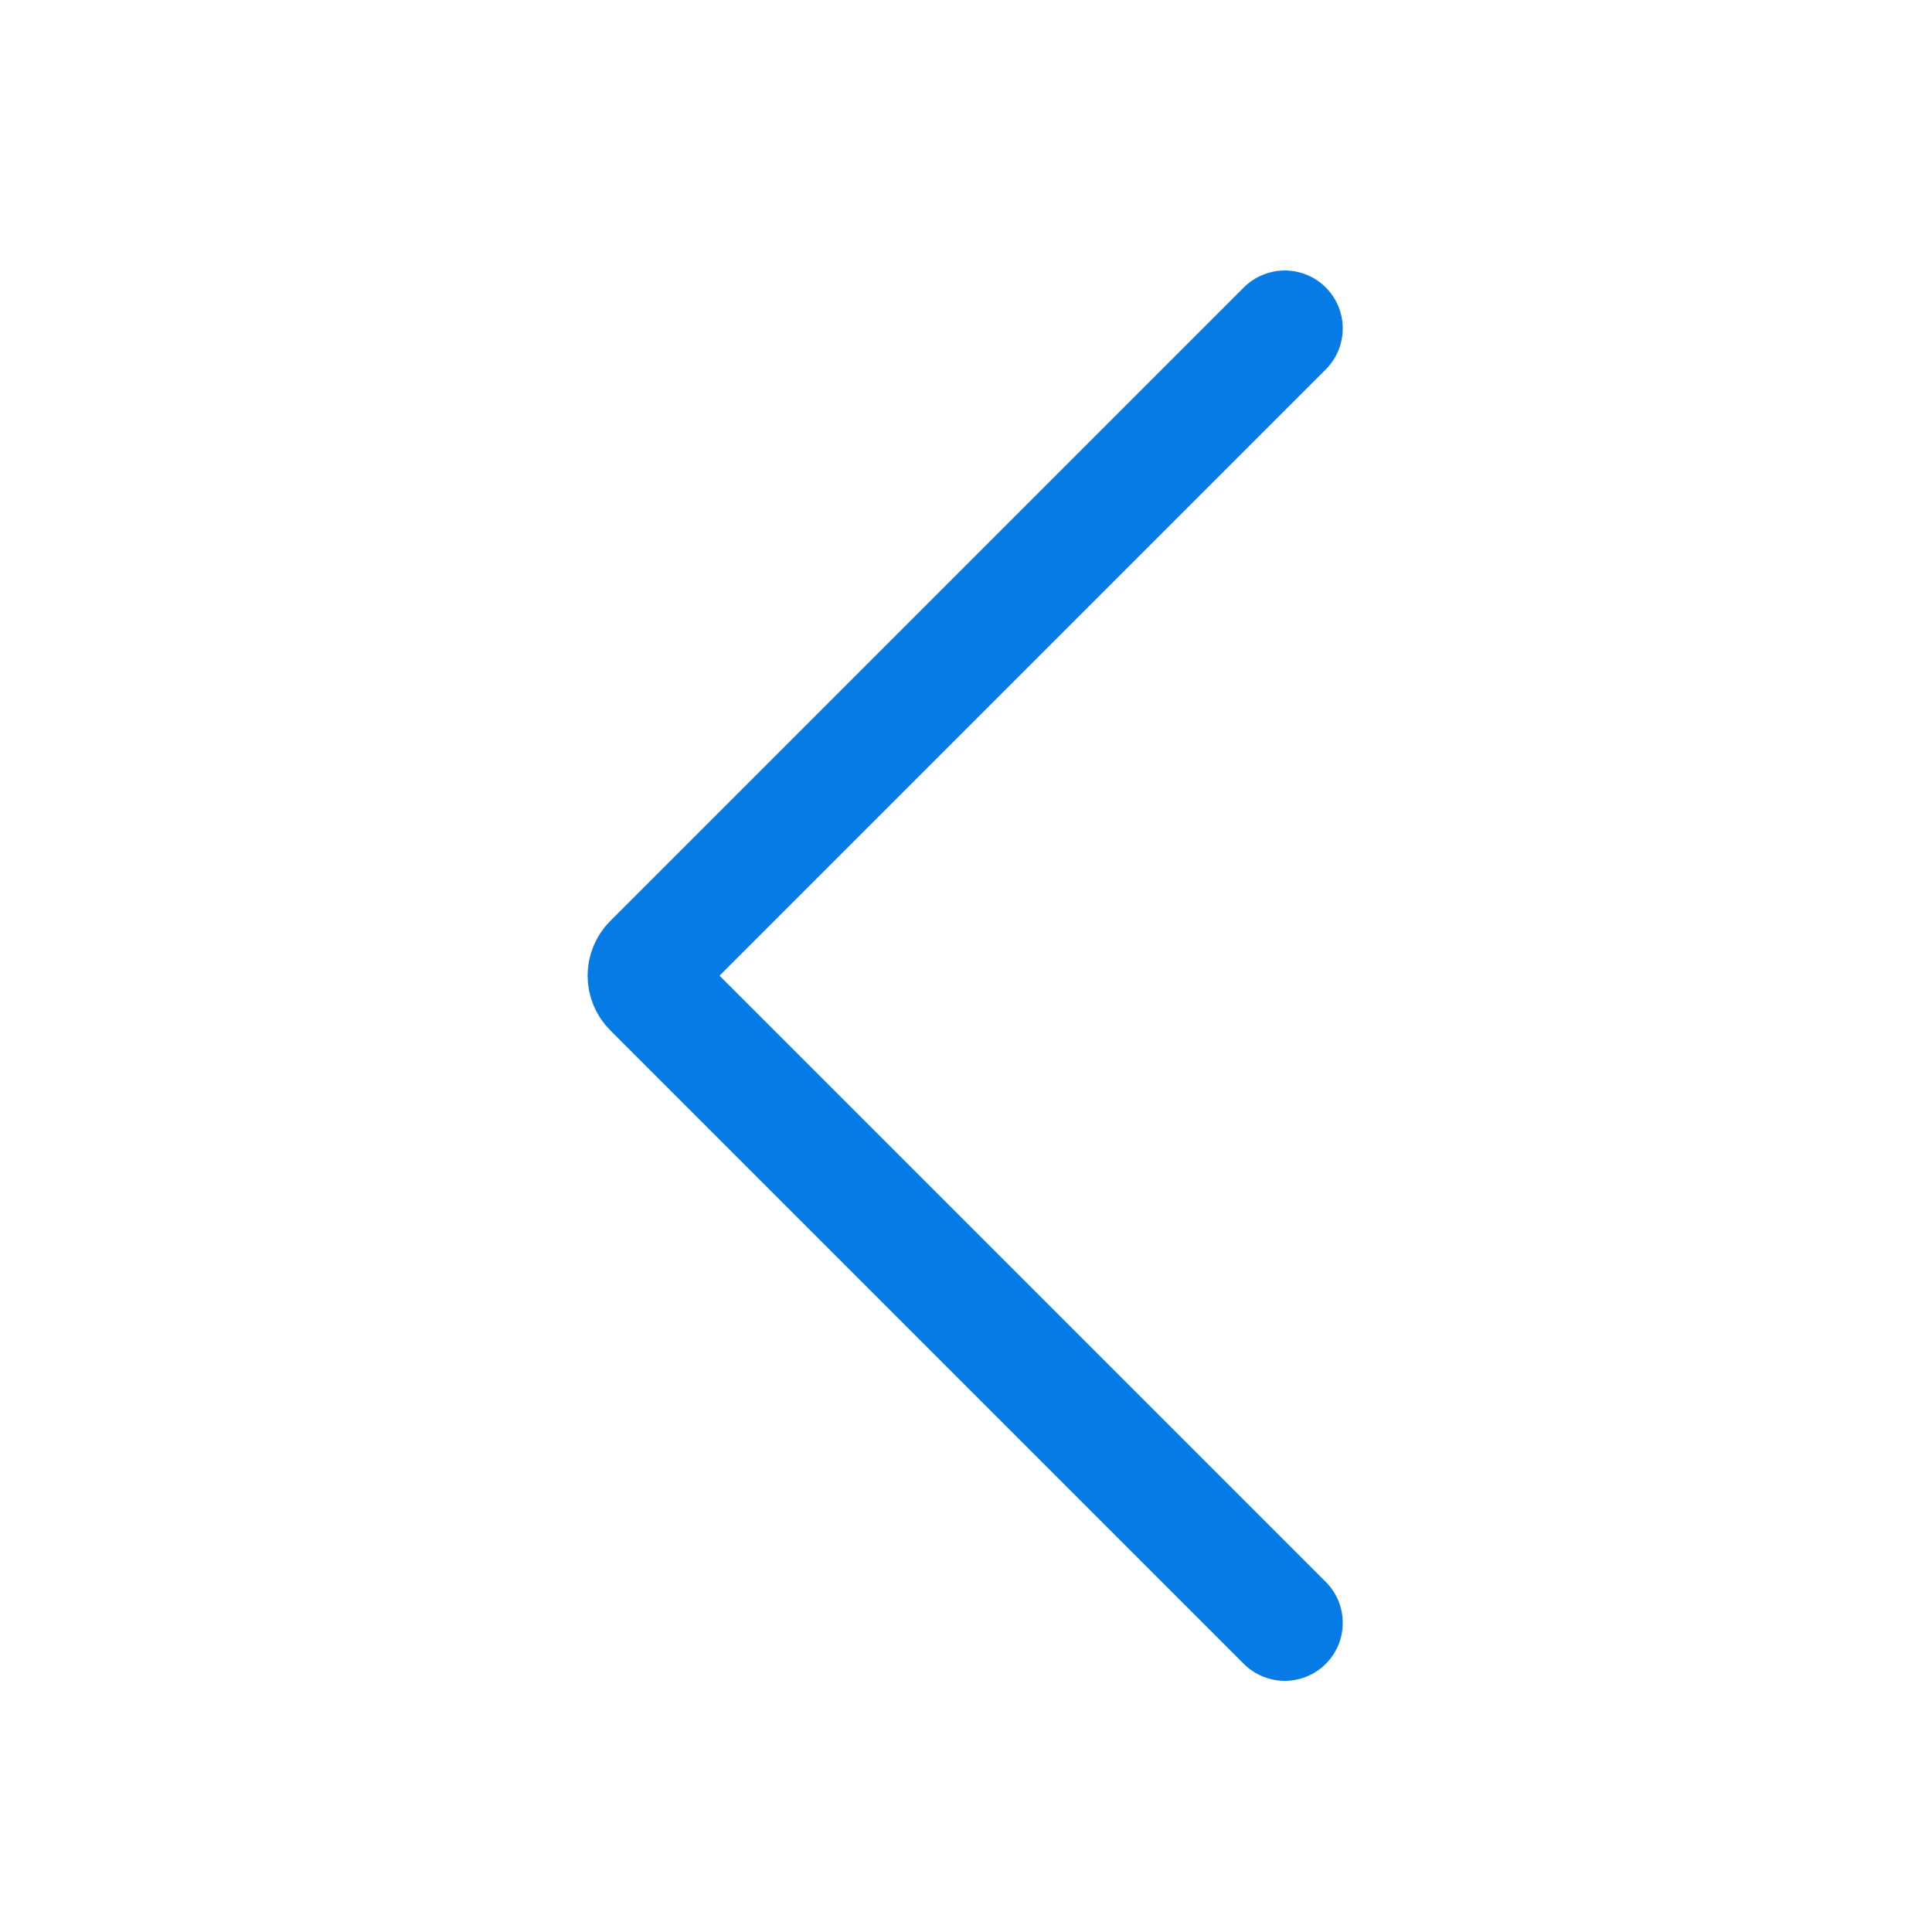 <?xml version="1.0" encoding="UTF-8"?> <svg xmlns="http://www.w3.org/2000/svg" width="100" height="100" viewBox="0 0 100 100" fill="none"> <path d="M66.5 17L33.707 49.793C33.317 50.183 33.317 50.817 33.707 51.207L66.5 84" stroke="#067BE6" stroke-width="6" stroke-linecap="round" stroke-linejoin="round"></path> </svg> 